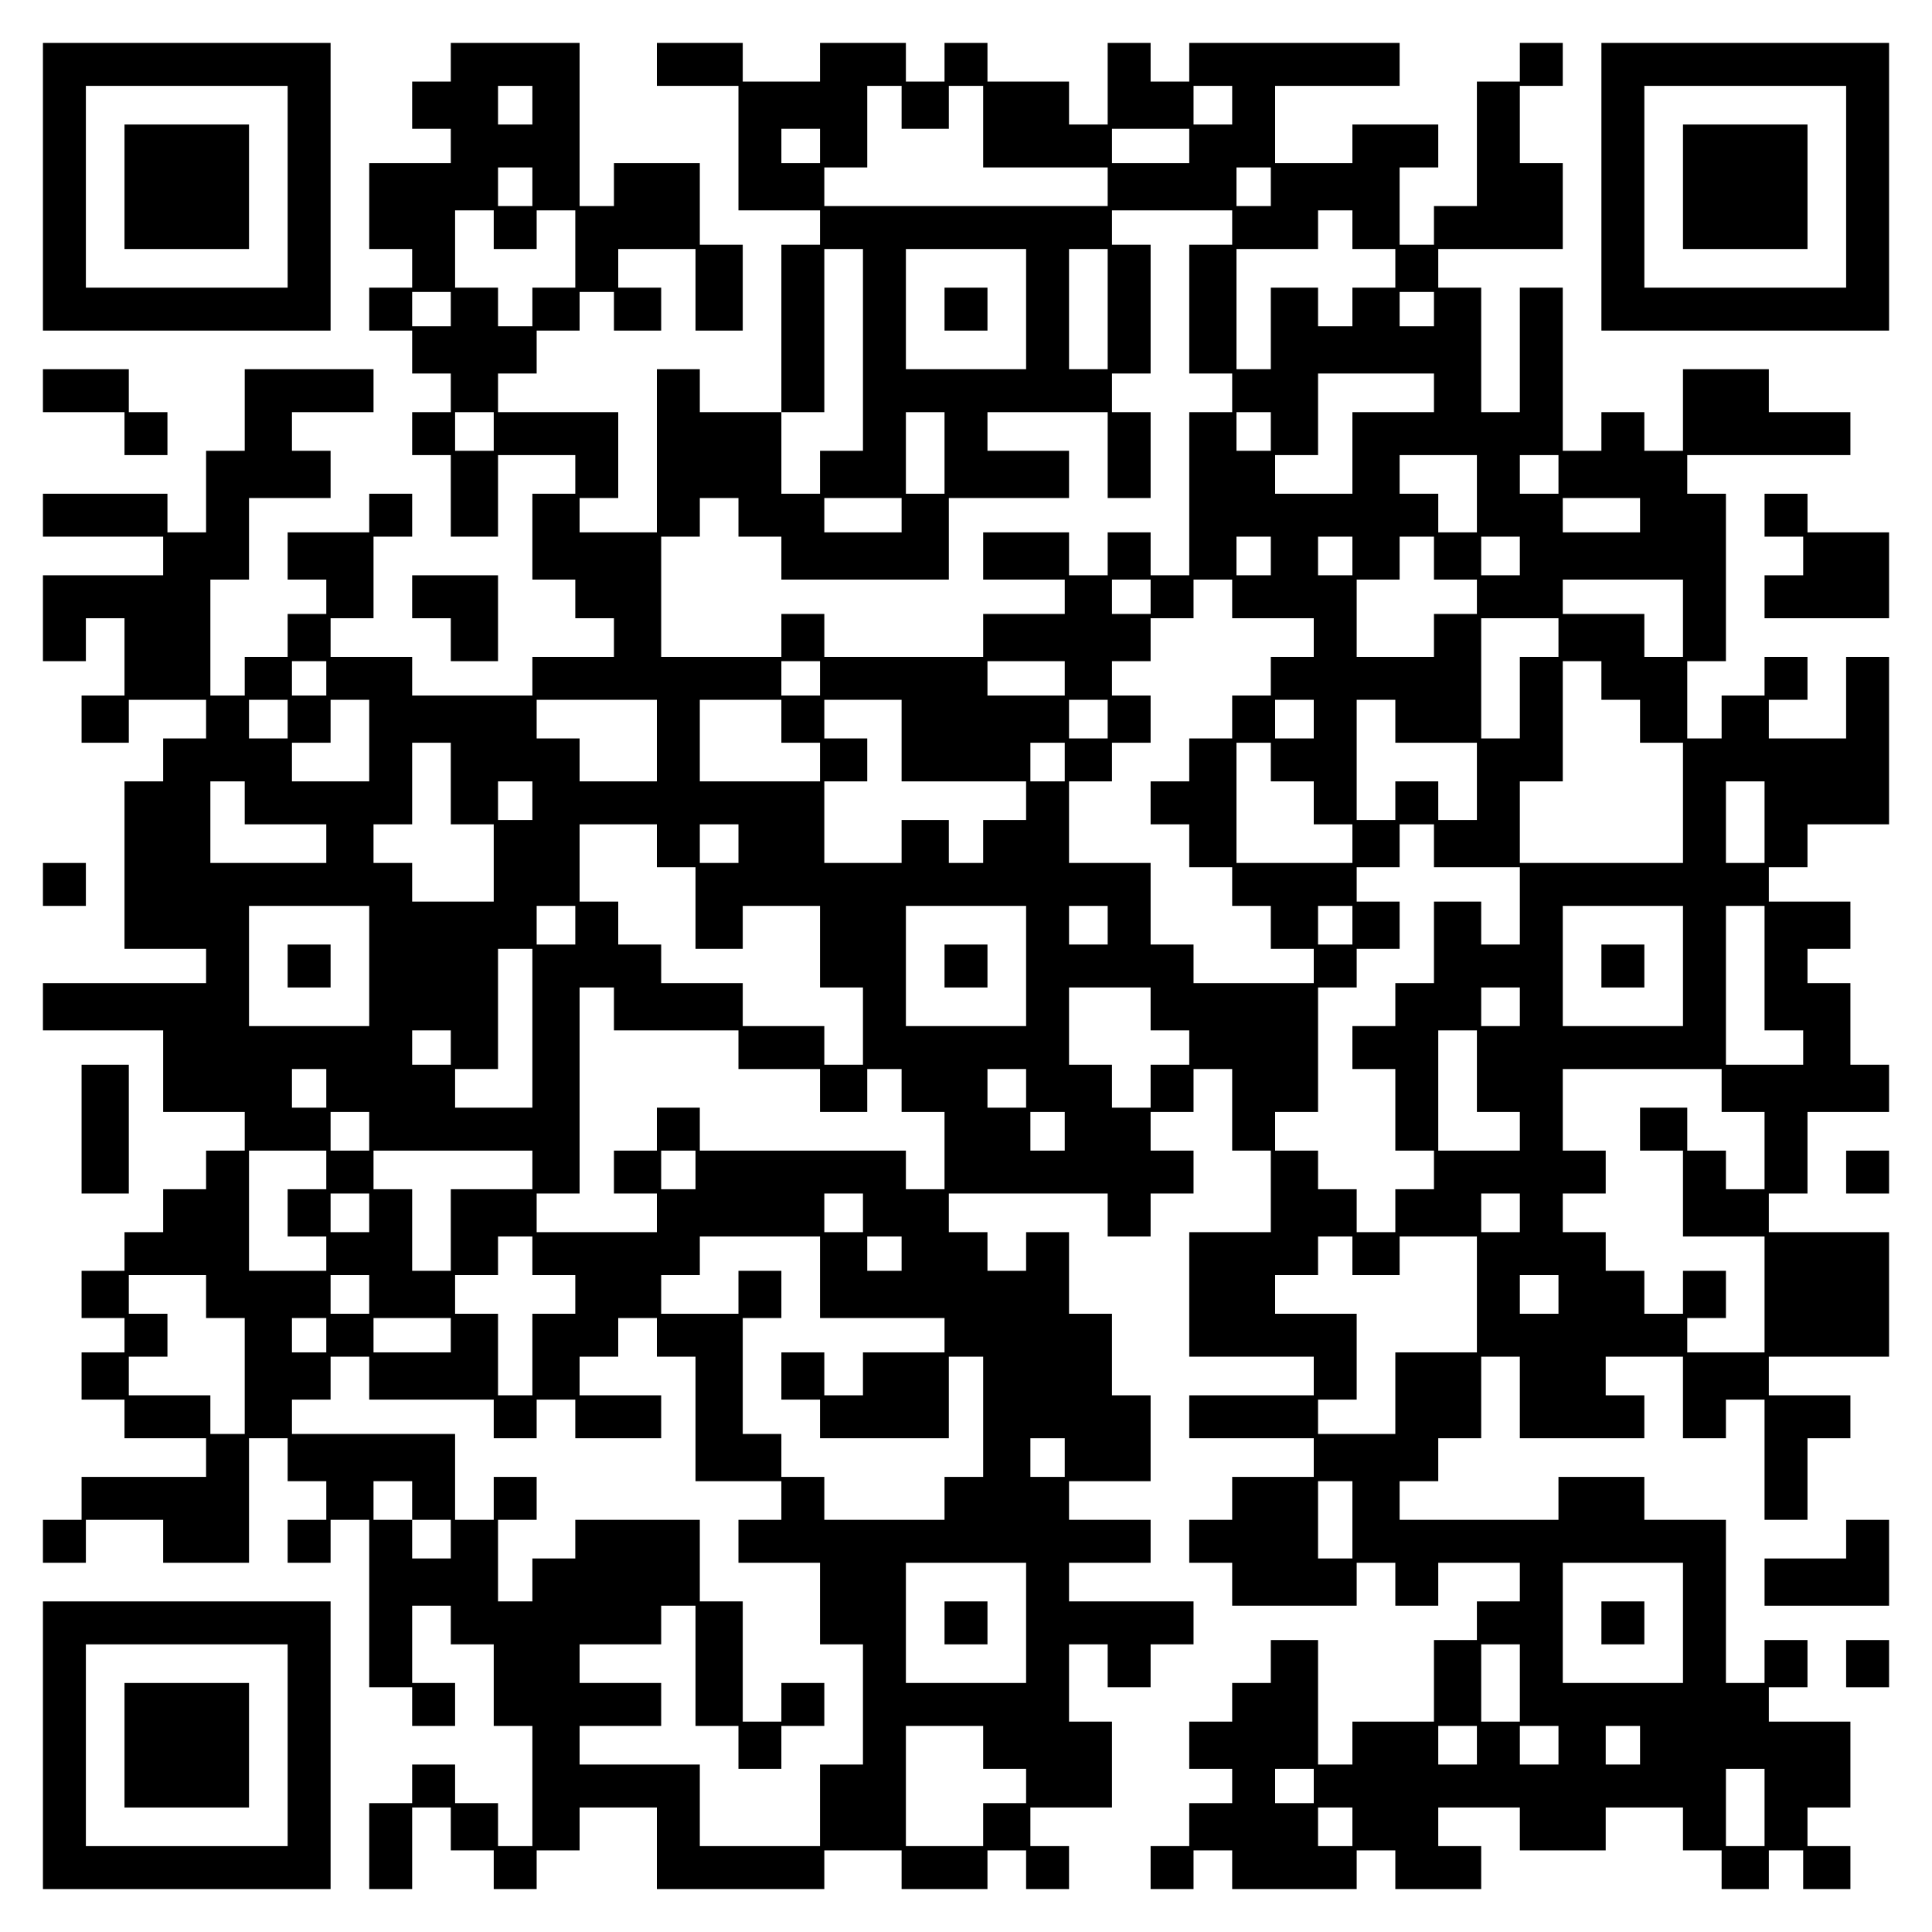 <?xml version="1.0" encoding="UTF-8" standalone="yes"?>
<svg version="1.0" xmlns="http://www.w3.org/2000/svg" width="100mm" height="100mm" viewBox="0 0 450 450" preserveAspectRatio="xMidYMid meet">
  <g transform="translate(0,450) scale(0.1,-0.1)" fill="#000000" stroke="none">
    <path d="M100 4065 l0 -335 335 0 335 0 0 335 0 335 -335 0 -335 0 0 -335z
m570 0 l0 -235 -235 0 -235 0 0 235 0 235 235 0 235 0 0 -235z"/>
    <path d="M290 4065 l0 -145 145 0 145 0 0 145 0 145 -145 0 -145 0 0 -145z"/>
    <path d="M1050 4355 l0 -45 -45 0 -45 0 0 -55 0 -55 45 0 45 0 0 -40 0 -40
-95 0 -95 0 0 -100 0 -100 50 0 50 0 0 -45 0 -45 -50 0 -50 0 0 -50 0 -50 50
0 50 0 0 -50 0 -50 45 0 45 0 0 -45 0 -45 -45 0 -45 0 0 -50 0 -50 45 0 45 0
0 -95 0 -95 55 0 55 0 0 95 0 95 90 0 90 0 0 -45 0 -45 -50 0 -50 0 0 -100 0
-100 50 0 50 0 0 -45 0 -45 45 0 45 0 0 -45 0 -45 -95 0 -95 0 0 -45 0 -45
-140 0 -140 0 0 45 0 45 -95 0 -95 0 0 45 0 45 50 0 50 0 0 95 0 95 45 0 45 0
0 50 0 50 -50 0 -50 0 0 -45 0 -45 -95 0 -95 0 0 -55 0 -55 45 0 45 0 0 -40 0
-40 -45 0 -45 0 0 -50 0 -50 -50 0 -50 0 0 -45 0 -45 -40 0 -40 0 0 135 0 135
45 0 45 0 0 95 0 95 95 0 95 0 0 55 0 55 -45 0 -45 0 0 45 0 45 95 0 95 0 0
50 0 50 -150 0 -150 0 0 -95 0 -95 -45 0 -45 0 0 -95 0 -95 -45 0 -45 0 0 45
0 45 -145 0 -145 0 0 -50 0 -50 140 0 140 0 0 -45 0 -45 -140 0 -140 0 0 -100
0 -100 50 0 50 0 0 50 0 50 45 0 45 0 0 -90 0 -90 -50 0 -50 0 0 -55 0 -55 55
0 55 0 0 50 0 50 90 0 90 0 0 -45 0 -45 -50 0 -50 0 0 -50 0 -50 -45 0 -45 0
0 -195 0 -195 95 0 95 0 0 -40 0 -40 -190 0 -190 0 0 -55 0 -55 140 0 140 0 0
-95 0 -95 95 0 95 0 0 -45 0 -45 -45 0 -45 0 0 -45 0 -45 -50 0 -50 0 0 -50 0
-50 -45 0 -45 0 0 -45 0 -45 -50 0 -50 0 0 -55 0 -55 50 0 50 0 0 -40 0 -40
-50 0 -50 0 0 -55 0 -55 50 0 50 0 0 -45 0 -45 95 0 95 0 0 -45 0 -45 -145 0
-145 0 0 -50 0 -50 -45 0 -45 0 0 -50 0 -50 50 0 50 0 0 50 0 50 90 0 90 0 0
-50 0 -50 100 0 100 0 0 145 0 145 45 0 45 0 0 -50 0 -50 45 0 45 0 0 -45 0
-45 -45 0 -45 0 0 -50 0 -50 50 0 50 0 0 50 0 50 45 0 45 0 0 -195 0 -195 50
0 50 0 0 -45 0 -45 50 0 50 0 0 50 0 50 -50 0 -50 0 0 90 0 90 45 0 45 0 0
-45 0 -45 50 0 50 0 0 -95 0 -95 45 0 45 0 0 -140 0 -140 -40 0 -40 0 0 50 0
50 -50 0 -50 0 0 45 0 45 -50 0 -50 0 0 -45 0 -45 -50 0 -50 0 0 -100 0 -100
50 0 50 0 0 95 0 95 45 0 45 0 0 -50 0 -50 50 0 50 0 0 -45 0 -45 50 0 50 0 0
45 0 45 50 0 50 0 0 50 0 50 90 0 90 0 0 -95 0 -95 195 0 195 0 0 45 0 45 90
0 90 0 0 -45 0 -45 100 0 100 0 0 45 0 45 45 0 45 0 0 -45 0 -45 50 0 50 0 0
50 0 50 -45 0 -45 0 0 45 0 45 95 0 95 0 0 100 0 100 -50 0 -50 0 0 90 0 90
45 0 45 0 0 -50 0 -50 50 0 50 0 0 50 0 50 50 0 50 0 0 50 0 50 -145 0 -145 0
0 45 0 45 95 0 95 0 0 50 0 50 -95 0 -95 0 0 45 0 45 95 0 95 0 0 100 0 100
-45 0 -45 0 0 95 0 95 -50 0 -50 0 0 95 0 95 -50 0 -50 0 0 -45 0 -45 -45 0
-45 0 0 45 0 45 -45 0 -45 0 0 45 0 45 185 0 185 0 0 -50 0 -50 50 0 50 0 0
50 0 50 50 0 50 0 0 50 0 50 -50 0 -50 0 0 45 0 45 50 0 50 0 0 50 0 50 45 0
45 0 0 -95 0 -95 45 0 45 0 0 -95 0 -95 -95 0 -95 0 0 -145 0 -145 145 0 145
0 0 -45 0 -45 -145 0 -145 0 0 -50 0 -50 145 0 145 0 0 -45 0 -45 -95 0 -95 0
0 -50 0 -50 -50 0 -50 0 0 -50 0 -50 50 0 50 0 0 -50 0 -50 145 0 145 0 0 50
0 50 45 0 45 0 0 -50 0 -50 50 0 50 0 0 50 0 50 95 0 95 0 0 -45 0 -45 -50 0
-50 0 0 -45 0 -45 -50 0 -50 0 0 -95 0 -95 -95 0 -95 0 0 -50 0 -50 -40 0 -40
0 0 145 0 145 -55 0 -55 0 0 -50 0 -50 -45 0 -45 0 0 -45 0 -45 -50 0 -50 0 0
-55 0 -55 50 0 50 0 0 -40 0 -40 -50 0 -50 0 0 -50 0 -50 -45 0 -45 0 0 -50 0
-50 50 0 50 0 0 45 0 45 45 0 45 0 0 -45 0 -45 145 0 145 0 0 45 0 45 45 0 45
0 0 -45 0 -45 100 0 100 0 0 50 0 50 -50 0 -50 0 0 45 0 45 95 0 95 0 0 -50 0
-50 100 0 100 0 0 50 0 50 90 0 90 0 0 -50 0 -50 45 0 45 0 0 -45 0 -45 55 0
55 0 0 45 0 45 40 0 40 0 0 -45 0 -45 55 0 55 0 0 50 0 50 -50 0 -50 0 0 45 0
45 50 0 50 0 0 100 0 100 -95 0 -95 0 0 40 0 40 45 0 45 0 0 55 0 55 -50 0
-50 0 0 -50 0 -50 -45 0 -45 0 0 190 0 190 -95 0 -95 0 0 50 0 50 -100 0 -100
0 0 -50 0 -50 -185 0 -185 0 0 45 0 45 45 0 45 0 0 50 0 50 50 0 50 0 0 95 0
95 45 0 45 0 0 -95 0 -95 145 0 145 0 0 50 0 50 -45 0 -45 0 0 45 0 45 90 0
90 0 0 -95 0 -95 50 0 50 0 0 45 0 45 45 0 45 0 0 -140 0 -140 50 0 50 0 0 95
0 95 50 0 50 0 0 50 0 50 -95 0 -95 0 0 45 0 45 140 0 140 0 0 145 0 145 -140
0 -140 0 0 45 0 45 45 0 45 0 0 95 0 95 95 0 95 0 0 55 0 55 -45 0 -45 0 0 95
0 95 -50 0 -50 0 0 40 0 40 50 0 50 0 0 55 0 55 -95 0 -95 0 0 40 0 40 45 0
45 0 0 50 0 50 95 0 95 0 0 195 0 195 -50 0 -50 0 0 -95 0 -95 -90 0 -90 0 0
45 0 45 45 0 45 0 0 50 0 50 -50 0 -50 0 0 -45 0 -45 -50 0 -50 0 0 -50 0 -50
-40 0 -40 0 0 90 0 90 45 0 45 0 0 195 0 195 -45 0 -45 0 0 45 0 45 190 0 190
0 0 50 0 50 -95 0 -95 0 0 50 0 50 -100 0 -100 0 0 -95 0 -95 -45 0 -45 0 0
45 0 45 -50 0 -50 0 0 -45 0 -45 -45 0 -45 0 0 190 0 190 -50 0 -50 0 0 -145
0 -145 -45 0 -45 0 0 145 0 145 -50 0 -50 0 0 45 0 45 145 0 145 0 0 100 0
100 -50 0 -50 0 0 90 0 90 50 0 50 0 0 50 0 50 -50 0 -50 0 0 -45 0 -45 -50 0
-50 0 0 -145 0 -145 -50 0 -50 0 0 -45 0 -45 -40 0 -40 0 0 90 0 90 45 0 45 0
0 50 0 50 -100 0 -100 0 0 -45 0 -45 -90 0 -90 0 0 90 0 90 145 0 145 0 0 50
0 50 -245 0 -245 0 0 -45 0 -45 -45 0 -45 0 0 45 0 45 -50 0 -50 0 0 -95 0
-95 -45 0 -45 0 0 50 0 50 -95 0 -95 0 0 45 0 45 -50 0 -50 0 0 -45 0 -45 -45
0 -45 0 0 45 0 45 -100 0 -100 0 0 -45 0 -45 -90 0 -90 0 0 45 0 45 -100 0
-100 0 0 -50 0 -50 95 0 95 0 0 -145 0 -145 95 0 95 0 0 -40 0 -40 -45 0 -45
0 0 -195 0 -195 -95 0 -95 0 0 50 0 50 -50 0 -50 0 0 -190 0 -190 -90 0 -90 0
0 40 0 40 45 0 45 0 0 100 0 100 -140 0 -140 0 0 45 0 45 45 0 45 0 0 50 0 50
50 0 50 0 0 45 0 45 40 0 40 0 0 -45 0 -45 55 0 55 0 0 50 0 50 -50 0 -50 0 0
45 0 45 90 0 90 0 0 -95 0 -95 55 0 55 0 0 100 0 100 -50 0 -50 0 0 95 0 95
-100 0 -100 0 0 -50 0 -50 -40 0 -40 0 0 190 0 190 -150 0 -150 0 0 -45z m190
-100 l0 -45 -40 0 -40 0 0 45 0 45 40 0 40 0 0 -45z m860 -5 l0 -50 55 0 55 0
0 50 0 50 40 0 40 0 0 -95 0 -95 145 0 145 0 0 -45 0 -45 -330 0 -330 0 0 45
0 45 50 0 50 0 0 95 0 95 40 0 40 0 0 -50z m770 5 l0 -45 -45 0 -45 0 0 45 0
45 45 0 45 0 0 -45z m-960 -95 l0 -40 -45 0 -45 0 0 40 0 40 45 0 45 0 0 -40z
m860 0 l0 -40 -90 0 -90 0 0 40 0 40 90 0 90 0 0 -40z m-1530 -95 l0 -45 -40
0 -40 0 0 45 0 45 40 0 40 0 0 -45z m1720 0 l0 -45 -40 0 -40 0 0 45 0 45 40
0 40 0 0 -45z m-1810 -100 l0 -45 50 0 50 0 0 45 0 45 45 0 45 0 0 -90 0 -90
-50 0 -50 0 0 -45 0 -45 -40 0 -40 0 0 45 0 45 -50 0 -50 0 0 90 0 90 45 0 45
0 0 -45z m1720 5 l0 -40 -50 0 -50 0 0 -150 0 -150 50 0 50 0 0 -45 0 -45 -50
0 -50 0 0 -190 0 -190 -45 0 -45 0 0 50 0 50 -50 0 -50 0 0 -50 0 -50 -45 0
-45 0 0 50 0 50 -100 0 -100 0 0 -55 0 -55 95 0 95 0 0 -40 0 -40 -95 0 -95 0
0 -50 0 -50 -185 0 -185 0 0 50 0 50 -50 0 -50 0 0 -50 0 -50 -140 0 -140 0 0
140 0 140 45 0 45 0 0 45 0 45 45 0 45 0 0 -45 0 -45 50 0 50 0 0 -50 0 -50
195 0 195 0 0 95 0 95 140 0 140 0 0 55 0 55 -95 0 -95 0 0 45 0 45 140 0 140
0 0 -100 0 -100 50 0 50 0 0 100 0 100 -45 0 -45 0 0 45 0 45 45 0 45 0 0 150
0 150 -45 0 -45 0 0 40 0 40 140 0 140 0 0 -40z m280 -5 l0 -45 50 0 50 0 0
-45 0 -45 -50 0 -50 0 0 -45 0 -45 -40 0 -40 0 0 45 0 45 -55 0 -55 0 0 -95 0
-95 -40 0 -40 0 0 140 0 140 95 0 95 0 0 45 0 45 40 0 40 0 0 -45z m-1140
-280 l0 -235 -50 0 -50 0 0 -50 0 -50 -45 0 -45 0 0 95 0 95 50 0 50 0 0 190
0 190 45 0 45 0 0 -235z m380 95 l0 -140 -140 0 -140 0 0 140 0 140 140 0 140
0 0 -140z m190 0 l0 -140 -45 0 -45 0 0 140 0 140 45 0 45 0 0 -140z m-1530 0
l0 -40 -45 0 -45 0 0 40 0 40 45 0 45 0 0 -40z m2290 0 l0 -40 -40 0 -40 0 0
40 0 40 40 0 40 0 0 -40z m0 -195 l0 -45 -95 0 -95 0 0 -95 0 -95 -90 0 -90 0
0 45 0 45 50 0 50 0 0 95 0 95 135 0 135 0 0 -45z m-2190 -90 l0 -45 -45 0
-45 0 0 45 0 45 45 0 45 0 0 -45z m1050 -50 l0 -95 -45 0 -45 0 0 95 0 95 45
0 45 0 0 -95z m760 50 l0 -45 -40 0 -40 0 0 45 0 45 40 0 40 0 0 -45z m480
-145 l0 -90 -45 0 -45 0 0 45 0 45 -45 0 -45 0 0 45 0 45 90 0 90 0 0 -90z
m190 45 l0 -45 -45 0 -45 0 0 45 0 45 45 0 45 0 0 -45z m-1530 -95 l0 -40 -90
0 -90 0 0 40 0 40 90 0 90 0 0 -40z m1720 0 l0 -40 -90 0 -90 0 0 40 0 40 90
0 90 0 0 -40z m-860 -95 l0 -45 -40 0 -40 0 0 45 0 45 40 0 40 0 0 -45z m190
0 l0 -45 -40 0 -40 0 0 45 0 45 40 0 40 0 0 -45z m190 -5 l0 -50 50 0 50 0 0
-40 0 -40 -50 0 -50 0 0 -50 0 -50 -90 0 -90 0 0 90 0 90 50 0 50 0 0 50 0 50
40 0 40 0 0 -50z m200 5 l0 -45 -45 0 -45 0 0 45 0 45 45 0 45 0 0 -45z m-860
-95 l0 -40 -45 0 -45 0 0 40 0 40 45 0 45 0 0 -40z m190 -5 l0 -45 95 0 95 0
0 -45 0 -45 -50 0 -50 0 0 -45 0 -45 -45 0 -45 0 0 -50 0 -50 -50 0 -50 0 0
-50 0 -50 -45 0 -45 0 0 -50 0 -50 45 0 45 0 0 -50 0 -50 50 0 50 0 0 -45 0
-45 45 0 45 0 0 -50 0 -50 50 0 50 0 0 -40 0 -40 -140 0 -140 0 0 45 0 45 -50
0 -50 0 0 95 0 95 -95 0 -95 0 0 95 0 95 50 0 50 0 0 45 0 45 45 0 45 0 0 55
0 55 -45 0 -45 0 0 40 0 40 45 0 45 0 0 50 0 50 50 0 50 0 0 45 0 45 45 0 45
0 0 -45z m1050 -45 l0 -90 -45 0 -45 0 0 50 0 50 -95 0 -95 0 0 40 0 40 140 0
140 0 0 -90z m-290 -45 l0 -45 -45 0 -45 0 0 -95 0 -95 -45 0 -45 0 0 140 0
140 90 0 90 0 0 -45z m-2870 -95 l0 -40 -40 0 -40 0 0 40 0 40 40 0 40 0 0
-40z m1150 0 l0 -40 -45 0 -45 0 0 40 0 40 45 0 45 0 0 -40z m570 0 l0 -40
-90 0 -90 0 0 40 0 40 90 0 90 0 0 -40z m1250 -5 l0 -45 45 0 45 0 0 -50 0
-50 50 0 50 0 0 -140 0 -140 -190 0 -190 0 0 95 0 95 50 0 50 0 0 140 0 140
45 0 45 0 0 -45z m-3060 -90 l0 -45 -45 0 -45 0 0 45 0 45 45 0 45 0 0 -45z
m190 -50 l0 -95 -90 0 -90 0 0 45 0 45 45 0 45 0 0 50 0 50 45 0 45 0 0 -95z
m670 0 l0 -95 -90 0 -90 0 0 50 0 50 -50 0 -50 0 0 45 0 45 140 0 140 0 0 -95z
m290 45 l0 -50 45 0 45 0 0 -45 0 -45 -140 0 -140 0 0 95 0 95 95 0 95 0 0
-50z m280 -45 l0 -95 145 0 145 0 0 -45 0 -45 -50 0 -50 0 0 -50 0 -50 -40 0
-40 0 0 50 0 50 -55 0 -55 0 0 -50 0 -50 -90 0 -90 0 0 95 0 95 50 0 50 0 0
50 0 50 -50 0 -50 0 0 45 0 45 90 0 90 0 0 -95z m480 50 l0 -45 -45 0 -45 0 0
45 0 45 45 0 45 0 0 -45z m480 0 l0 -45 -45 0 -45 0 0 45 0 45 45 0 45 0 0
-45z m190 -5 l0 -50 95 0 95 0 0 -90 0 -90 -45 0 -45 0 0 45 0 45 -50 0 -50 0
0 -45 0 -45 -45 0 -45 0 0 140 0 140 45 0 45 0 0 -50z m-2200 -145 l0 -95 50
0 50 0 0 -90 0 -90 -95 0 -95 0 0 45 0 45 -45 0 -45 0 0 45 0 45 45 0 45 0 0
95 0 95 45 0 45 0 0 -95z m1430 50 l0 -45 -40 0 -40 0 0 45 0 45 40 0 40 0 0
-45z m480 0 l0 -45 50 0 50 0 0 -50 0 -50 45 0 45 0 0 -45 0 -45 -135 0 -135
0 0 140 0 140 40 0 40 0 0 -45z m-2390 -95 l0 -50 95 0 95 0 0 -45 0 -45 -135
0 -135 0 0 95 0 95 40 0 40 0 0 -50z m670 5 l0 -45 -40 0 -40 0 0 45 0 45 40
0 40 0 0 -45z m2870 -50 l0 -95 -45 0 -45 0 0 95 0 95 45 0 45 0 0 -95z
m-2580 -55 l0 -50 45 0 45 0 0 -95 0 -95 55 0 55 0 0 50 0 50 90 0 90 0 0 -95
0 -95 50 0 50 0 0 -90 0 -90 -45 0 -45 0 0 45 0 45 -95 0 -95 0 0 50 0 50 -95
0 -95 0 0 45 0 45 -50 0 -50 0 0 50 0 50 -45 0 -45 0 0 90 0 90 90 0 90 0 0
-50z m190 5 l0 -45 -45 0 -45 0 0 45 0 45 45 0 45 0 0 -45z m1620 -5 l0 -50
100 0 100 0 0 -90 0 -90 -45 0 -45 0 0 50 0 50 -55 0 -55 0 0 -95 0 -95 -45 0
-45 0 0 -50 0 -50 -50 0 -50 0 0 -50 0 -50 50 0 50 0 0 -95 0 -95 45 0 45 0 0
-45 0 -45 -45 0 -45 0 0 -50 0 -50 -45 0 -45 0 0 50 0 50 -45 0 -45 0 0 45 0
45 -50 0 -50 0 0 45 0 45 50 0 50 0 0 145 0 145 45 0 45 0 0 45 0 45 50 0 50
0 0 55 0 55 -50 0 -50 0 0 40 0 40 50 0 50 0 0 50 0 50 40 0 40 0 0 -50z
m-2480 -280 l0 -140 -140 0 -140 0 0 140 0 140 140 0 140 0 0 -140z m480 95
l0 -45 -45 0 -45 0 0 45 0 45 45 0 45 0 0 -45z m1050 -95 l0 -140 -140 0 -140
0 0 140 0 140 140 0 140 0 0 -140z m190 95 l0 -45 -45 0 -45 0 0 45 0 45 45 0
45 0 0 -45z m570 0 l0 -45 -40 0 -40 0 0 45 0 45 40 0 40 0 0 -45z m770 -95
l0 -140 -140 0 -140 0 0 140 0 140 140 0 140 0 0 -140z m190 -5 l0 -145 45 0
45 0 0 -40 0 -40 -90 0 -90 0 0 185 0 185 45 0 45 0 0 -145z m-2870 -140 l0
-185 -90 0 -90 0 0 45 0 45 50 0 50 0 0 140 0 140 40 0 40 0 0 -185z m190 45
l0 -50 145 0 145 0 0 -45 0 -45 95 0 95 0 0 -50 0 -50 55 0 55 0 0 50 0 50 40
0 40 0 0 -50 0 -50 50 0 50 0 0 -90 0 -90 -45 0 -45 0 0 45 0 45 -240 0 -240
0 0 50 0 50 -50 0 -50 0 0 -50 0 -50 -50 0 -50 0 0 -50 0 -50 50 0 50 0 0 -45
0 -45 -140 0 -140 0 0 45 0 45 50 0 50 0 0 240 0 240 40 0 40 0 0 -50z m1250
0 l0 -50 45 0 45 0 0 -40 0 -40 -45 0 -45 0 0 -50 0 -50 -45 0 -45 0 0 50 0
50 -50 0 -50 0 0 90 0 90 95 0 95 0 0 -50z m860 5 l0 -45 -45 0 -45 0 0 45 0
45 45 0 45 0 0 -45z m-2490 -95 l0 -40 -45 0 -45 0 0 40 0 40 45 0 45 0 0 -40z
m2390 -55 l0 -95 50 0 50 0 0 -45 0 -45 -95 0 -95 0 0 140 0 140 45 0 45 0 0
-95z m-2680 -40 l0 -45 -40 0 -40 0 0 45 0 45 40 0 40 0 0 -45z m1630 0 l0
-45 -45 0 -45 0 0 45 0 45 45 0 45 0 0 -45z m1620 -5 l0 -50 50 0 50 0 0 -90
0 -90 -45 0 -45 0 0 45 0 45 -45 0 -45 0 0 50 0 50 -55 0 -55 0 0 -50 0 -50
50 0 50 0 0 -100 0 -100 95 0 95 0 0 -135 0 -135 -90 0 -90 0 0 40 0 40 45 0
45 0 0 55 0 55 -50 0 -50 0 0 -50 0 -50 -45 0 -45 0 0 50 0 50 -45 0 -45 0 0
45 0 45 -50 0 -50 0 0 45 0 45 50 0 50 0 0 50 0 50 -50 0 -50 0 0 95 0 95 185
0 185 0 0 -50z m-3150 -95 l0 -45 -45 0 -45 0 0 45 0 45 45 0 45 0 0 -45z
m1620 0 l0 -45 -40 0 -40 0 0 45 0 45 40 0 40 0 0 -45z m-1720 -90 l0 -45 -45
0 -45 0 0 -55 0 -55 45 0 45 0 0 -40 0 -40 -90 0 -90 0 0 140 0 140 90 0 90 0
0 -45z m480 0 l0 -45 -95 0 -95 0 0 -95 0 -95 -45 0 -45 0 0 95 0 95 -45 0
-45 0 0 45 0 45 185 0 185 0 0 -45z m380 0 l0 -45 -40 0 -40 0 0 45 0 45 40 0
40 0 0 -45z m-760 -100 l0 -45 -45 0 -45 0 0 45 0 45 45 0 45 0 0 -45z m1150
0 l0 -45 -45 0 -45 0 0 45 0 45 45 0 45 0 0 -45z m1530 0 l0 -45 -45 0 -45 0
0 45 0 45 45 0 45 0 0 -45z m-2300 -100 l0 -45 50 0 50 0 0 -45 0 -45 -50 0
-50 0 0 -95 0 -95 -40 0 -40 0 0 95 0 95 -50 0 -50 0 0 45 0 45 50 0 50 0 0
45 0 45 40 0 40 0 0 -45z m670 -50 l0 -95 145 0 145 0 0 -40 0 -40 -95 0 -95
0 0 -50 0 -50 -45 0 -45 0 0 50 0 50 -50 0 -50 0 0 -55 0 -55 45 0 45 0 0 -45
0 -45 150 0 150 0 0 95 0 95 40 0 40 0 0 -140 0 -140 -45 0 -45 0 0 -50 0 -50
-140 0 -140 0 0 50 0 50 -50 0 -50 0 0 50 0 50 -45 0 -45 0 0 135 0 135 45 0
45 0 0 55 0 55 -50 0 -50 0 0 -50 0 -50 -90 0 -90 0 0 45 0 45 45 0 45 0 0 45
0 45 140 0 140 0 0 -95z m190 55 l0 -40 -40 0 -40 0 0 40 0 40 40 0 40 0 0
-40z m1050 -5 l0 -45 55 0 55 0 0 45 0 45 90 0 90 0 0 -135 0 -135 -95 0 -95
0 0 -95 0 -95 -90 0 -90 0 0 40 0 40 45 0 45 0 0 100 0 100 -95 0 -95 0 0 45
0 45 50 0 50 0 0 45 0 45 40 0 40 0 0 -45z m-2670 -95 l0 -50 45 0 45 0 0
-135 0 -135 -40 0 -40 0 0 45 0 45 -95 0 -95 0 0 45 0 45 45 0 45 0 0 50 0 50
-45 0 -45 0 0 45 0 45 90 0 90 0 0 -50z m380 5 l0 -45 -45 0 -45 0 0 45 0 45
45 0 45 0 0 -45z m2770 0 l0 -45 -45 0 -45 0 0 45 0 45 45 0 45 0 0 -45z
m-2870 -95 l0 -40 -40 0 -40 0 0 40 0 40 40 0 40 0 0 -40z m290 0 l0 -40 -90
0 -90 0 0 40 0 40 90 0 90 0 0 -40z m480 -5 l0 -45 45 0 45 0 0 -145 0 -145
100 0 100 0 0 -45 0 -45 -50 0 -50 0 0 -50 0 -50 95 0 95 0 0 -95 0 -95 50 0
50 0 0 -140 0 -140 -50 0 -50 0 0 -95 0 -95 -140 0 -140 0 0 95 0 95 -140 0
-140 0 0 45 0 45 95 0 95 0 0 50 0 50 -95 0 -95 0 0 45 0 45 95 0 95 0 0 45 0
45 40 0 40 0 0 -140 0 -140 50 0 50 0 0 -50 0 -50 50 0 50 0 0 50 0 50 50 0
50 0 0 50 0 50 -50 0 -50 0 0 -45 0 -45 -45 0 -45 0 0 140 0 140 -50 0 -50 0
0 95 0 95 -145 0 -145 0 0 -45 0 -45 -50 0 -50 0 0 -50 0 -50 -40 0 -40 0 0
95 0 95 45 0 45 0 0 50 0 50 -50 0 -50 0 0 -50 0 -50 -45 0 -45 0 0 100 0 100
-190 0 -190 0 0 40 0 40 45 0 45 0 0 50 0 50 45 0 45 0 0 -50 0 -50 145 0 145
0 0 -45 0 -45 50 0 50 0 0 45 0 45 45 0 45 0 0 -45 0 -45 100 0 100 0 0 50 0
50 -95 0 -95 0 0 45 0 45 45 0 45 0 0 45 0 45 45 0 45 0 0 -45z m950 -280 l0
-45 -40 0 -40 0 0 45 0 45 40 0 40 0 0 -45z m-1520 -100 l0 -45 45 0 45 0 0
-45 0 -45 -45 0 -45 0 0 45 0 45 -45 0 -45 0 0 45 0 45 45 0 45 0 0 -45z
m2190 -45 l0 -90 -40 0 -40 0 0 90 0 90 40 0 40 0 0 -90z m-760 -240 l0 -140
-140 0 -140 0 0 140 0 140 140 0 140 0 0 -140z m1530 0 l0 -140 -140 0 -140 0
0 140 0 140 140 0 140 0 0 -140z m-380 -140 l0 -90 -45 0 -45 0 0 90 0 90 45
0 45 0 0 -90z m-1250 -150 l0 -50 50 0 50 0 0 -40 0 -40 -50 0 -50 0 0 -50 0
-50 -90 0 -90 0 0 140 0 140 90 0 90 0 0 -50z m1150 5 l0 -45 -45 0 -45 0 0
45 0 45 45 0 45 0 0 -45z m190 0 l0 -45 -45 0 -45 0 0 45 0 45 45 0 45 0 0
-45z m190 0 l0 -45 -40 0 -40 0 0 45 0 45 40 0 40 0 0 -45z m-760 -95 l0 -40
-45 0 -45 0 0 40 0 40 45 0 45 0 0 -40z m1050 -50 l0 -90 -45 0 -45 0 0 90 0
90 45 0 45 0 0 -90z m-960 -45 l0 -45 -40 0 -40 0 0 45 0 45 40 0 40 0 0 -45z"/>
    <path d="M2200 3780 l0 -50 50 0 50 0 0 50 0 50 -50 0 -50 0 0 -50z"/>
    <path d="M670 2250 l0 -50 50 0 50 0 0 50 0 50 -50 0 -50 0 0 -50z"/>
    <path d="M2200 2250 l0 -50 50 0 50 0 0 50 0 50 -50 0 -50 0 0 -50z"/>
    <path d="M3730 2250 l0 -50 50 0 50 0 0 50 0 50 -50 0 -50 0 0 -50z"/>
    <path d="M2200 720 l0 -50 50 0 50 0 0 50 0 50 -50 0 -50 0 0 -50z"/>
    <path d="M3730 720 l0 -50 50 0 50 0 0 50 0 50 -50 0 -50 0 0 -50z"/>
    <path d="M3730 4065 l0 -335 335 0 335 0 0 335 0 335 -335 0 -335 0 0 -335z
m570 0 l0 -235 -235 0 -235 0 0 235 0 235 235 0 235 0 0 -235z"/>
    <path d="M3920 4065 l0 -145 145 0 145 0 0 145 0 145 -145 0 -145 0 0 -145z"/>
    <path d="M100 3590 l0 -50 95 0 95 0 0 -50 0 -50 50 0 50 0 0 50 0 50 -45 0
-45 0 0 50 0 50 -100 0 -100 0 0 -50z"/>
    <path d="M4110 3300 l0 -50 45 0 45 0 0 -45 0 -45 -45 0 -45 0 0 -50 0 -50
145 0 145 0 0 100 0 100 -95 0 -95 0 0 45 0 45 -50 0 -50 0 0 -50z"/>
    <path d="M960 3110 l0 -50 45 0 45 0 0 -50 0 -50 55 0 55 0 0 100 0 100 -100
0 -100 0 0 -50z"/>
    <path d="M100 2440 l0 -50 50 0 50 0 0 50 0 50 -50 0 -50 0 0 -50z"/>
    <path d="M190 1870 l0 -150 55 0 55 0 0 150 0 150 -55 0 -55 0 0 -150z"/>
    <path d="M4300 1770 l0 -50 50 0 50 0 0 50 0 50 -50 0 -50 0 0 -50z"/>
    <path d="M4300 915 l0 -45 -95 0 -95 0 0 -55 0 -55 145 0 145 0 0 100 0 100
-50 0 -50 0 0 -45z"/>
    <path d="M100 435 l0 -335 335 0 335 0 0 335 0 335 -335 0 -335 0 0 -335z
m570 0 l0 -235 -235 0 -235 0 0 235 0 235 235 0 235 0 0 -235z"/>
    <path d="M290 435 l0 -145 145 0 145 0 0 145 0 145 -145 0 -145 0 0 -145z"/>
    <path d="M4300 625 l0 -55 50 0 50 0 0 55 0 55 -50 0 -50 0 0 -55z"/>
  </g>
</svg>